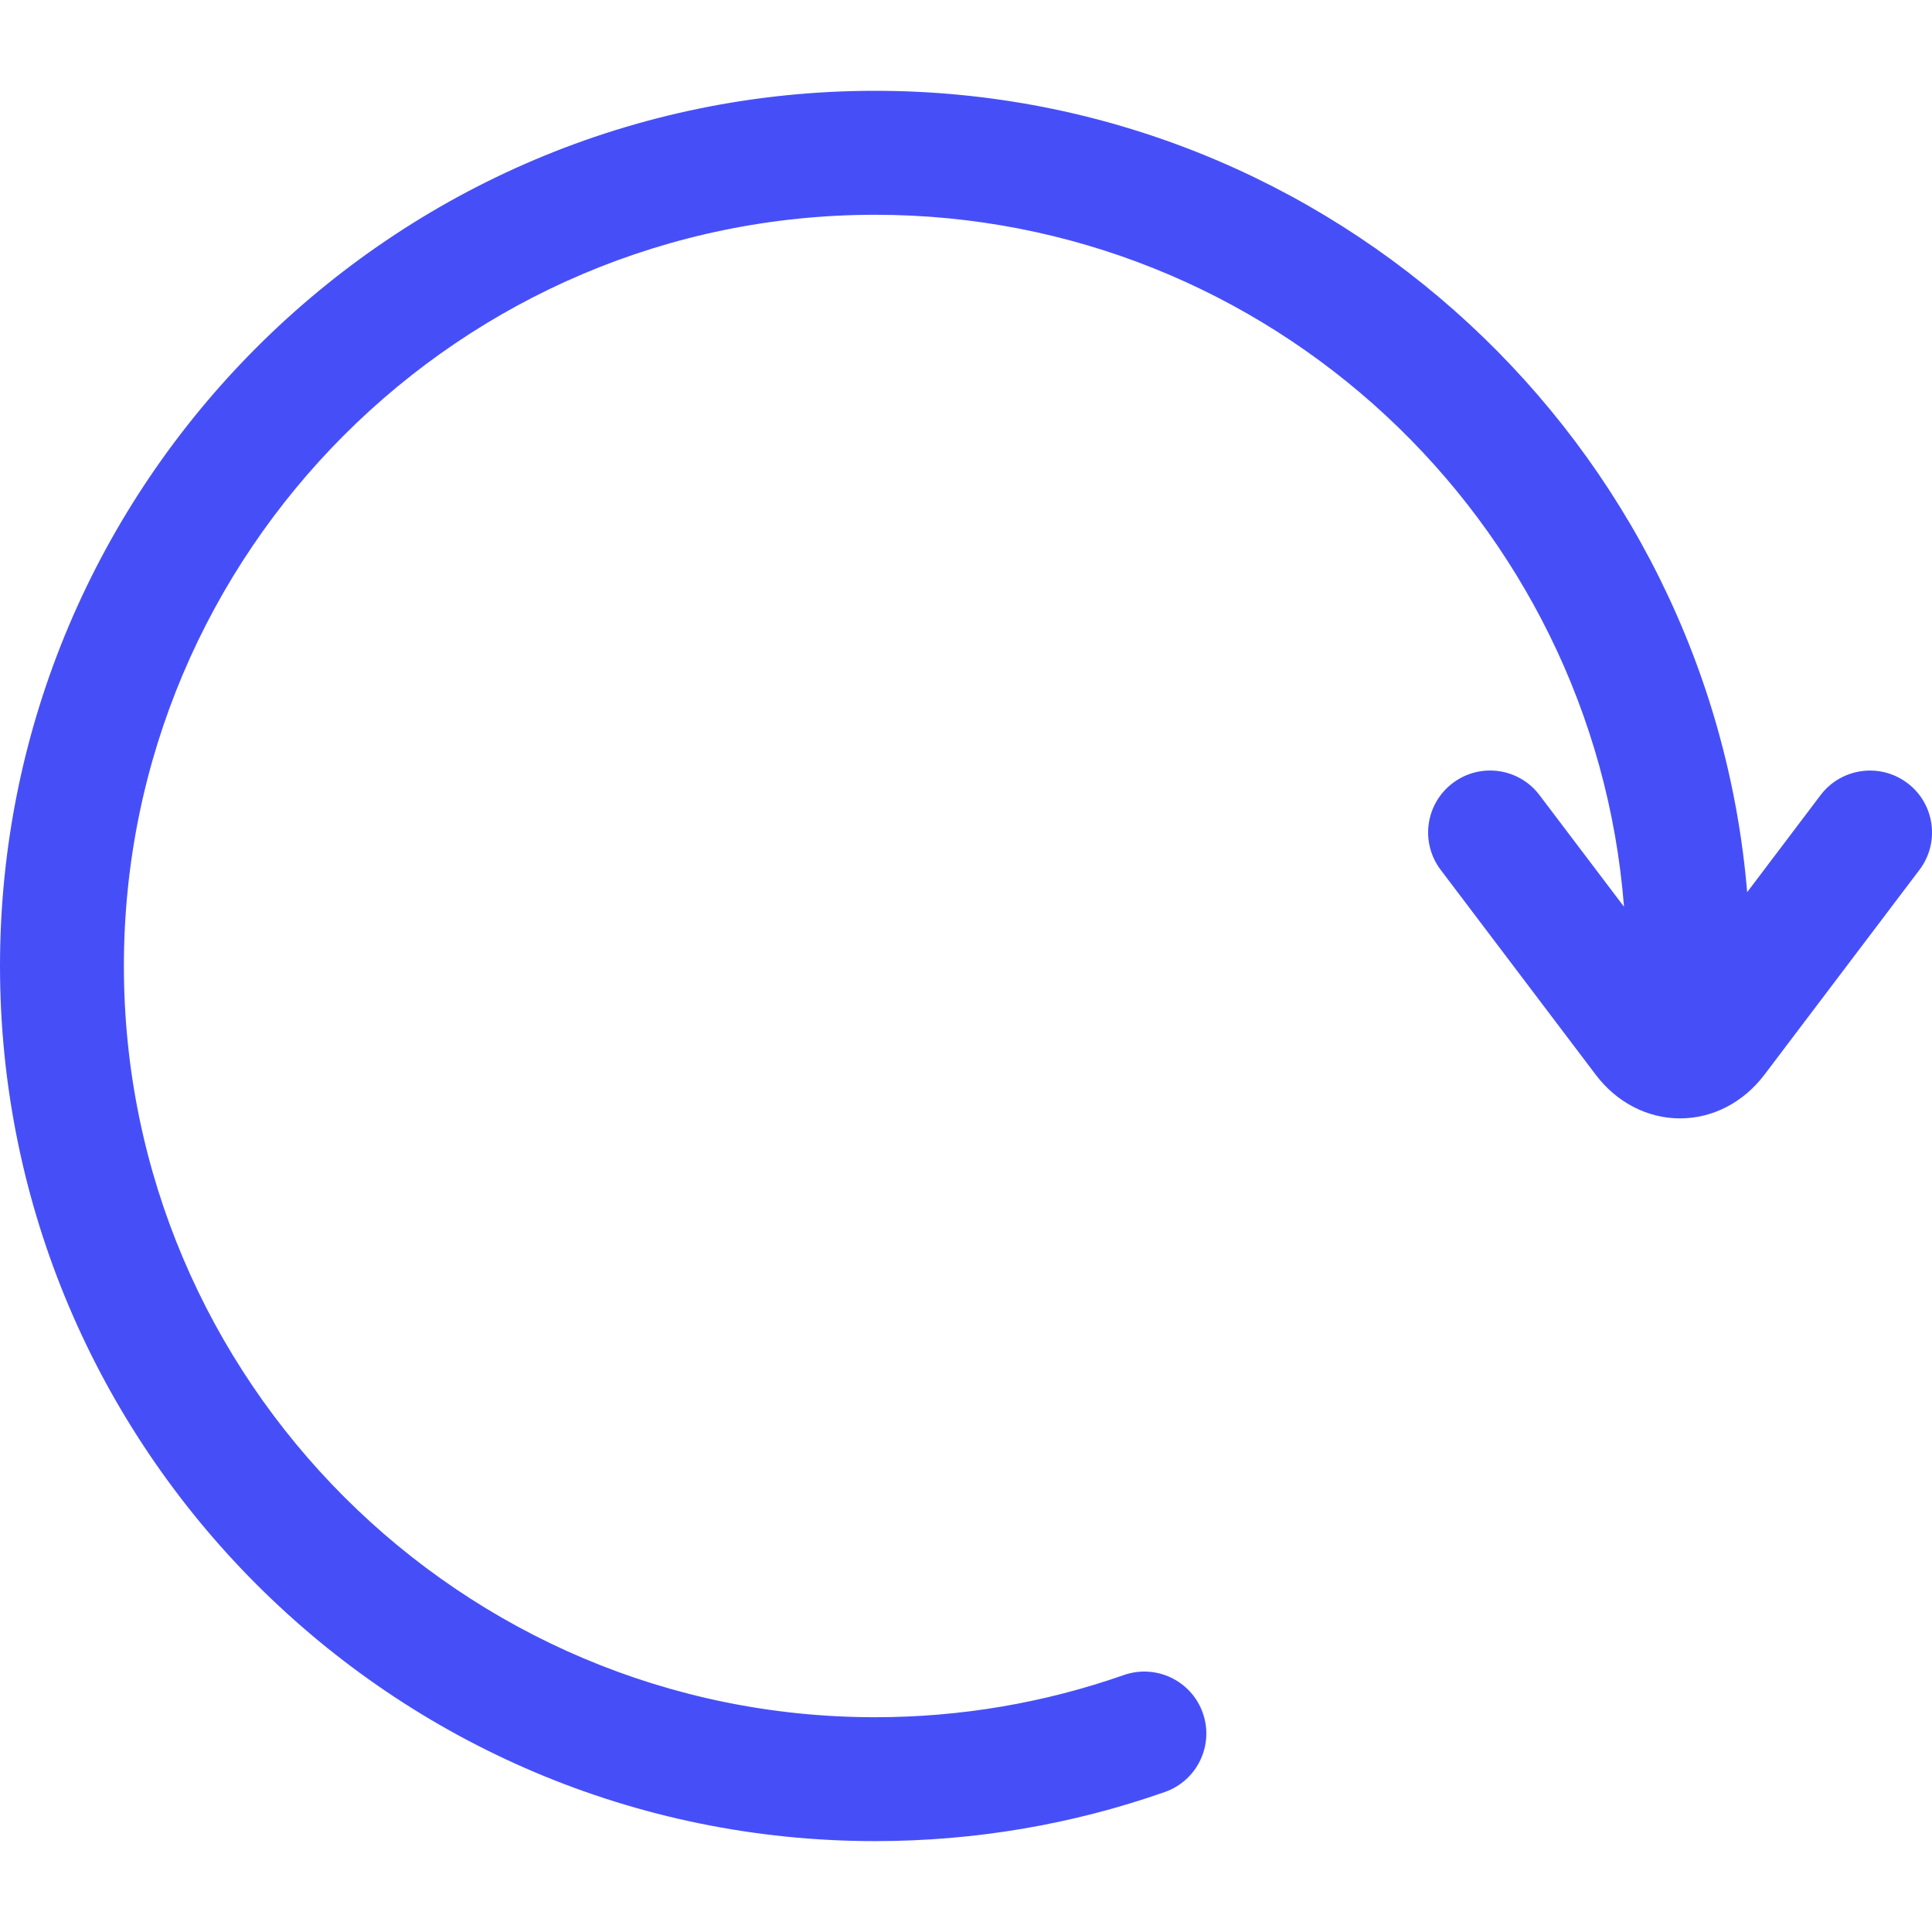 <?xml version="1.0" encoding="UTF-8"?> <svg xmlns="http://www.w3.org/2000/svg" width="24" height="24" viewBox="0 0 24 24" fill="none"><path d="M23.844 10.806L21.918 13.351C21.657 13.695 21.276 13.893 20.87 13.893C20.465 13.893 20.083 13.695 19.823 13.351L17.897 10.806C17.64 10.467 17.707 9.984 18.046 9.728C18.385 9.471 18.868 9.538 19.124 9.877L20.174 11.264C19.798 6.461 15.77 2.668 10.871 2.668C5.726 2.668 1.539 6.854 1.539 12C1.539 17.145 5.726 21.332 10.871 21.332C11.931 21.332 12.97 21.155 13.961 20.808C14.362 20.668 14.801 20.879 14.942 21.28C15.083 21.681 14.871 22.12 14.47 22.261C13.316 22.666 12.105 22.871 10.871 22.871C4.877 22.871 0 17.994 0 12C0 6.005 4.877 1.128 10.871 1.128C16.557 1.128 21.237 5.516 21.704 11.083L22.616 9.877C22.768 9.677 22.998 9.572 23.231 9.572C23.393 9.572 23.556 9.623 23.695 9.728C24.034 9.984 24.101 10.467 23.844 10.806Z" fill="#464FF7"></path></svg> 